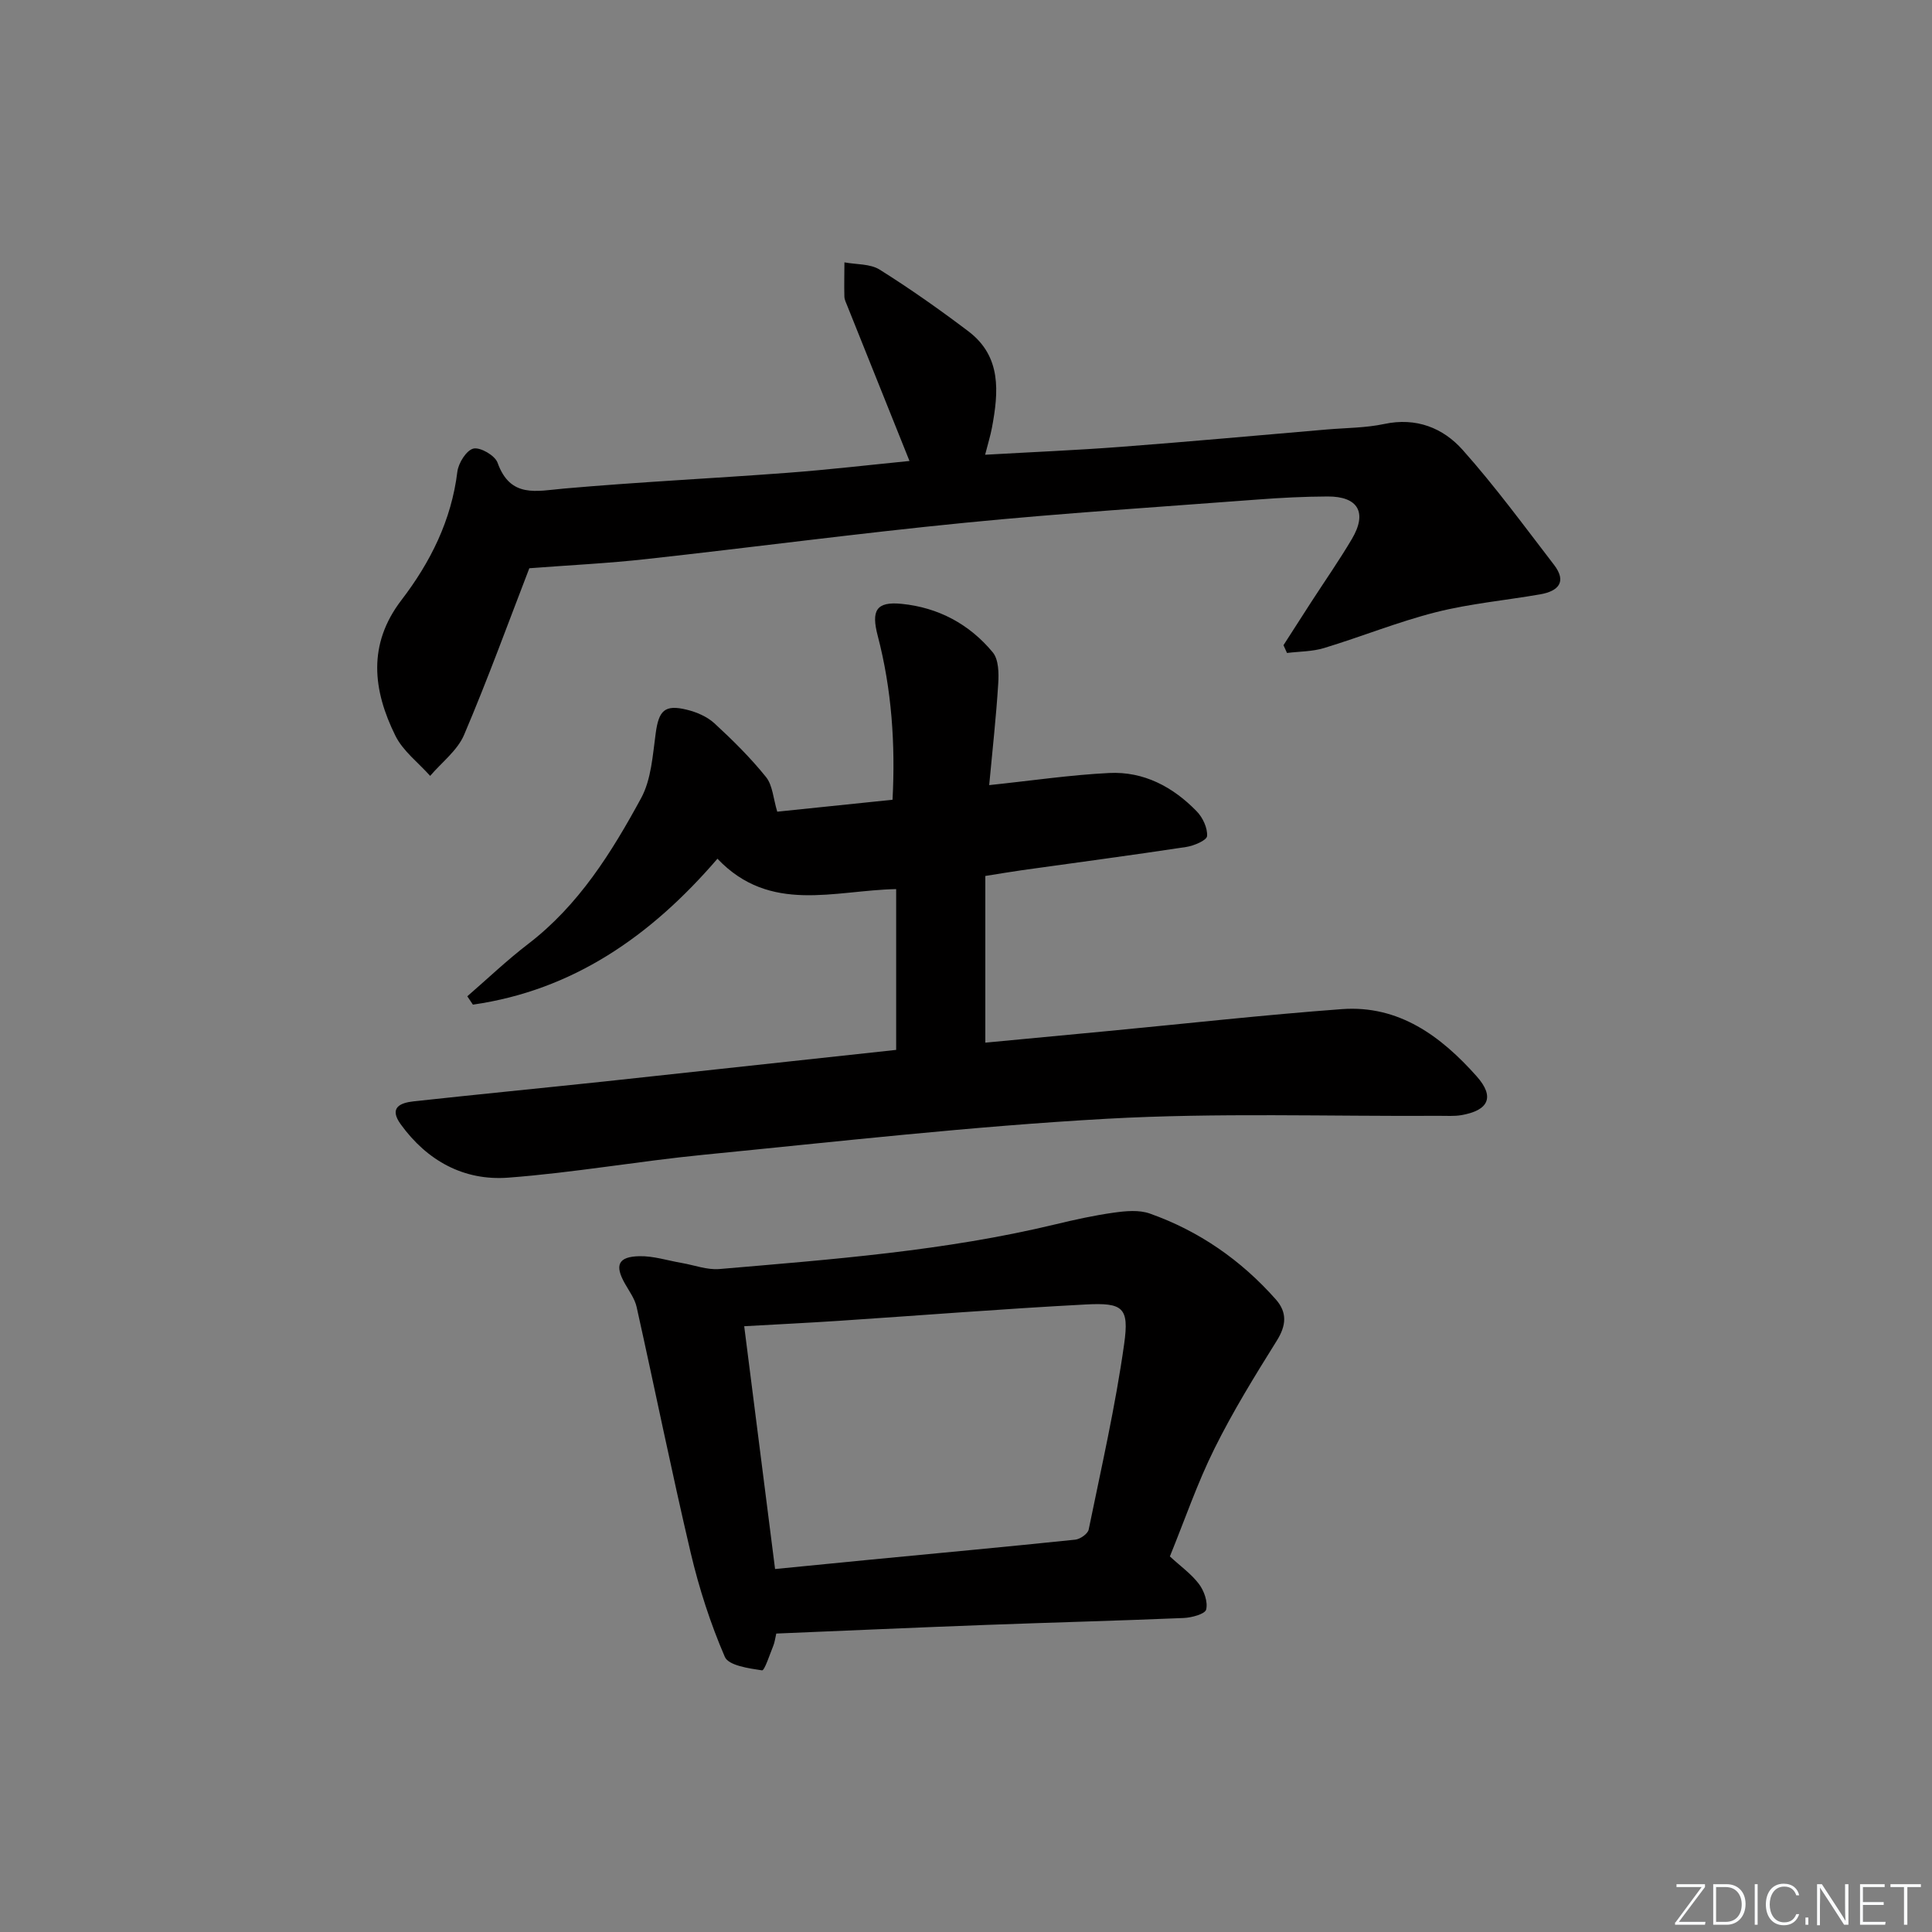 <svg enable-background="new 0 0 400 400" viewBox="0 0 400 400" xmlns="http://www.w3.org/2000/svg"><rect x="0" y="0" width="400" height="400" fill="#808080" stroke="none"/><g fill="#fafbfc"><path d="m346.9 398 5.4-7.3h-5.2v-.6h5.9v.6l-5.4 7.2h5.5l-.1.6h-6.2v-.5z"/><path d="m354.7 390.1h2.8c2.3 0 3.9 1.6 3.9 4.1s-1.6 4.3-3.9 4.3h-2.8zm.6 7.8h2c2.2 0 3.3-1.6 3.3-3.6 0-1.8-1-3.6-3.3-3.6h-2z"/><path d="m363.9 390.1v8.4h-.6v-8.4z"/><path d="m372.5 396.3c-.4 1.3-1.4 2.3-3.2 2.3-2.4 0-3.7-1.9-3.7-4.3 0-2.3 1.2-4.3 3.7-4.3 1.8 0 2.9 1 3.2 2.4h-.6c-.4-1.1-1.1-1.8-2.5-1.8-2.1 0-3 1.9-3 3.7s.9 3.7 3 3.7c1.4 0 2.1-.7 2.5-1.7z"/><path d="m373.8 398.5v-1.5h.6v1.5z"/><path d="m376.2 398.5v-8.4h1c1.3 2 4.4 6.7 4.9 7.6-.1-1.2-.1-2.4-.1-3.8v-3.8h.7v8.4h-.9c-1.2-1.9-4.4-6.8-5-7.7.1 1.1 0 2.3 0 3.9v3.9h-.6z"/><path d="m390 394.4h-4.3v3.5h4.7l-.1.6h-5.2v-8.4h5.1v.6h-4.5v3.1h4.3z"/><path d="m394.2 390.7h-2.8v-.6h6.3v.6h-2.8v7.8h-.7z"/></g><path d="m185.54 217.37c0-11.36 0-22.13 0-33.29-12.78.24-26.07 5.2-37-6.29-13.86 16.12-30.01 27.25-50.63 30.21-.39-.58-.78-1.15-1.16-1.73 4.19-3.63 8.22-7.48 12.62-10.85 10.46-8.02 17.24-18.91 23.36-30.16 2.12-3.9 2.4-8.91 3.03-13.48.64-4.66 1.84-5.97 6.44-4.84 2.03.49 4.2 1.43 5.71 2.81 3.78 3.48 7.47 7.13 10.68 11.12 1.38 1.71 1.5 4.44 2.33 7.18 7.57-.78 15.46-1.6 23.87-2.47.6-11.5-.16-22.84-3.07-33.96-1.36-5.19-.34-7.13 4.95-6.6 7.58.75 14.04 4.2 18.87 10.04 1.23 1.48 1.27 4.33 1.13 6.5-.43 6.91-1.2 13.8-1.87 20.99 8.79-.92 16.79-2.11 24.83-2.51 7.16-.36 13.23 2.87 18.15 7.95 1.24 1.28 2.25 3.44 2.13 5.11-.06.88-2.73 2.02-4.34 2.26-11.32 1.72-22.67 3.22-34.01 4.81-2.27.32-4.53.71-7.56 1.19v34.51c8.3-.78 16.99-1.6 25.68-2.43 16.04-1.53 32.06-3.32 48.12-4.51 11.83-.87 20.55 5.61 27.93 13.91 3.8 4.27 2.49 7.07-3.19 8.04-1.46.25-2.99.13-4.49.14-22.98.13-46.02-.67-68.94.61-27.83 1.55-55.57 4.71-83.32 7.44-13.55 1.33-27.01 3.73-40.57 4.75-9.15.69-16.77-3.47-22.25-11.04-2.49-3.44-.15-4.45 2.68-4.76 13.21-1.44 26.44-2.73 39.66-4.13 19.95-2.15 39.9-4.32 60.23-6.52z" fill="#010000"/><path d="m109.59 117.65c-4.29 11.1-8.58 22.93-13.51 34.5-1.38 3.24-4.63 5.68-7.02 8.49-2.44-2.74-5.61-5.12-7.19-8.3-4.67-9.42-5.8-18.9 1.23-28.08 6.02-7.86 10.36-16.53 11.59-26.59.22-1.81 1.89-4.47 3.34-4.8 1.43-.32 4.45 1.44 4.98 2.92 2.65 7.4 8.03 5.87 13.77 5.36 15.39-1.36 30.84-2.1 46.25-3.26 8.55-.64 17.07-1.64 25.27-2.45-4.41-11-8.66-21.57-12.89-32.15-.25-.61-.57-1.25-.59-1.89-.06-2.36 0-4.72.01-7.08 2.45.46 5.32.27 7.29 1.5 6.31 3.96 12.42 8.27 18.37 12.77 6.91 5.23 6.26 12.59 4.88 19.97-.3 1.61-.8 3.19-1.41 5.59 9.62-.55 18.84-.93 28.04-1.63 14.24-1.08 28.47-2.38 42.71-3.6 3.97-.34 8.02-.32 11.89-1.14 6.6-1.41 12.17.81 16.23 5.37 6.72 7.54 12.72 15.74 18.89 23.76 2.74 3.56.93 5.48-2.83 6.14-7.19 1.25-14.51 1.91-21.56 3.69-7.86 1.99-15.43 5.07-23.2 7.43-2.43.74-5.1.7-7.67 1.02-.24-.54-.49-1.07-.73-1.61 1.93-3.01 3.86-6.02 5.8-9.02 2.8-4.32 5.75-8.55 8.37-12.98 3.22-5.45 1.3-8.81-5.01-8.79-4.82.02-9.65.26-14.47.63-20.21 1.53-40.44 2.82-60.61 4.81-21.97 2.16-43.87 5.08-65.82 7.5-8 .9-16.08 1.28-24.4 1.92z" fill="#010000"/><path d="m242.21 322.24c2.22 2.05 4.45 3.63 6.02 5.71 1.07 1.42 1.88 3.71 1.49 5.29-.23.93-3 1.68-4.66 1.75-13.62.57-27.25.92-40.87 1.43-14.42.54-28.84 1.18-43.47 1.79-.23.98-.32 1.79-.61 2.51-.74 1.81-1.82 5.18-2.34 5.11-2.73-.41-6.93-1-7.7-2.79-2.98-6.9-5.33-14.18-7.06-21.51-3.98-16.91-7.42-33.96-11.2-50.92-.38-1.72-1.54-3.28-2.43-4.86-2.16-3.8-1.41-5.58 3.01-5.67 2.92-.06 5.86.91 8.79 1.41 2.59.45 5.24 1.47 7.78 1.25 23.3-2 46.65-3.74 69.49-9.24 4.03-.97 8.09-1.87 12.19-2.44 2.43-.34 5.19-.6 7.41.19 10.21 3.61 18.89 9.65 26.08 17.76 2.41 2.72 2.19 5.42.2 8.59-4.55 7.28-9.07 14.62-12.88 22.3-3.54 7.11-6.12 14.68-9.24 22.34zm-81.74 2.61c6.73-.66 13.13-1.3 19.54-1.92 14.2-1.37 28.41-2.68 42.61-4.16 1.02-.11 2.6-1.21 2.78-2.09 2.62-12.79 5.54-25.55 7.35-38.46 1.06-7.55-.26-8.55-8-8.14-17.07.9-34.11 2.26-51.17 3.39-6.4.42-12.81.73-19.5 1.11 2.13 16.77 4.22 33.19 6.39 50.27z" fill="#010000"/></svg>